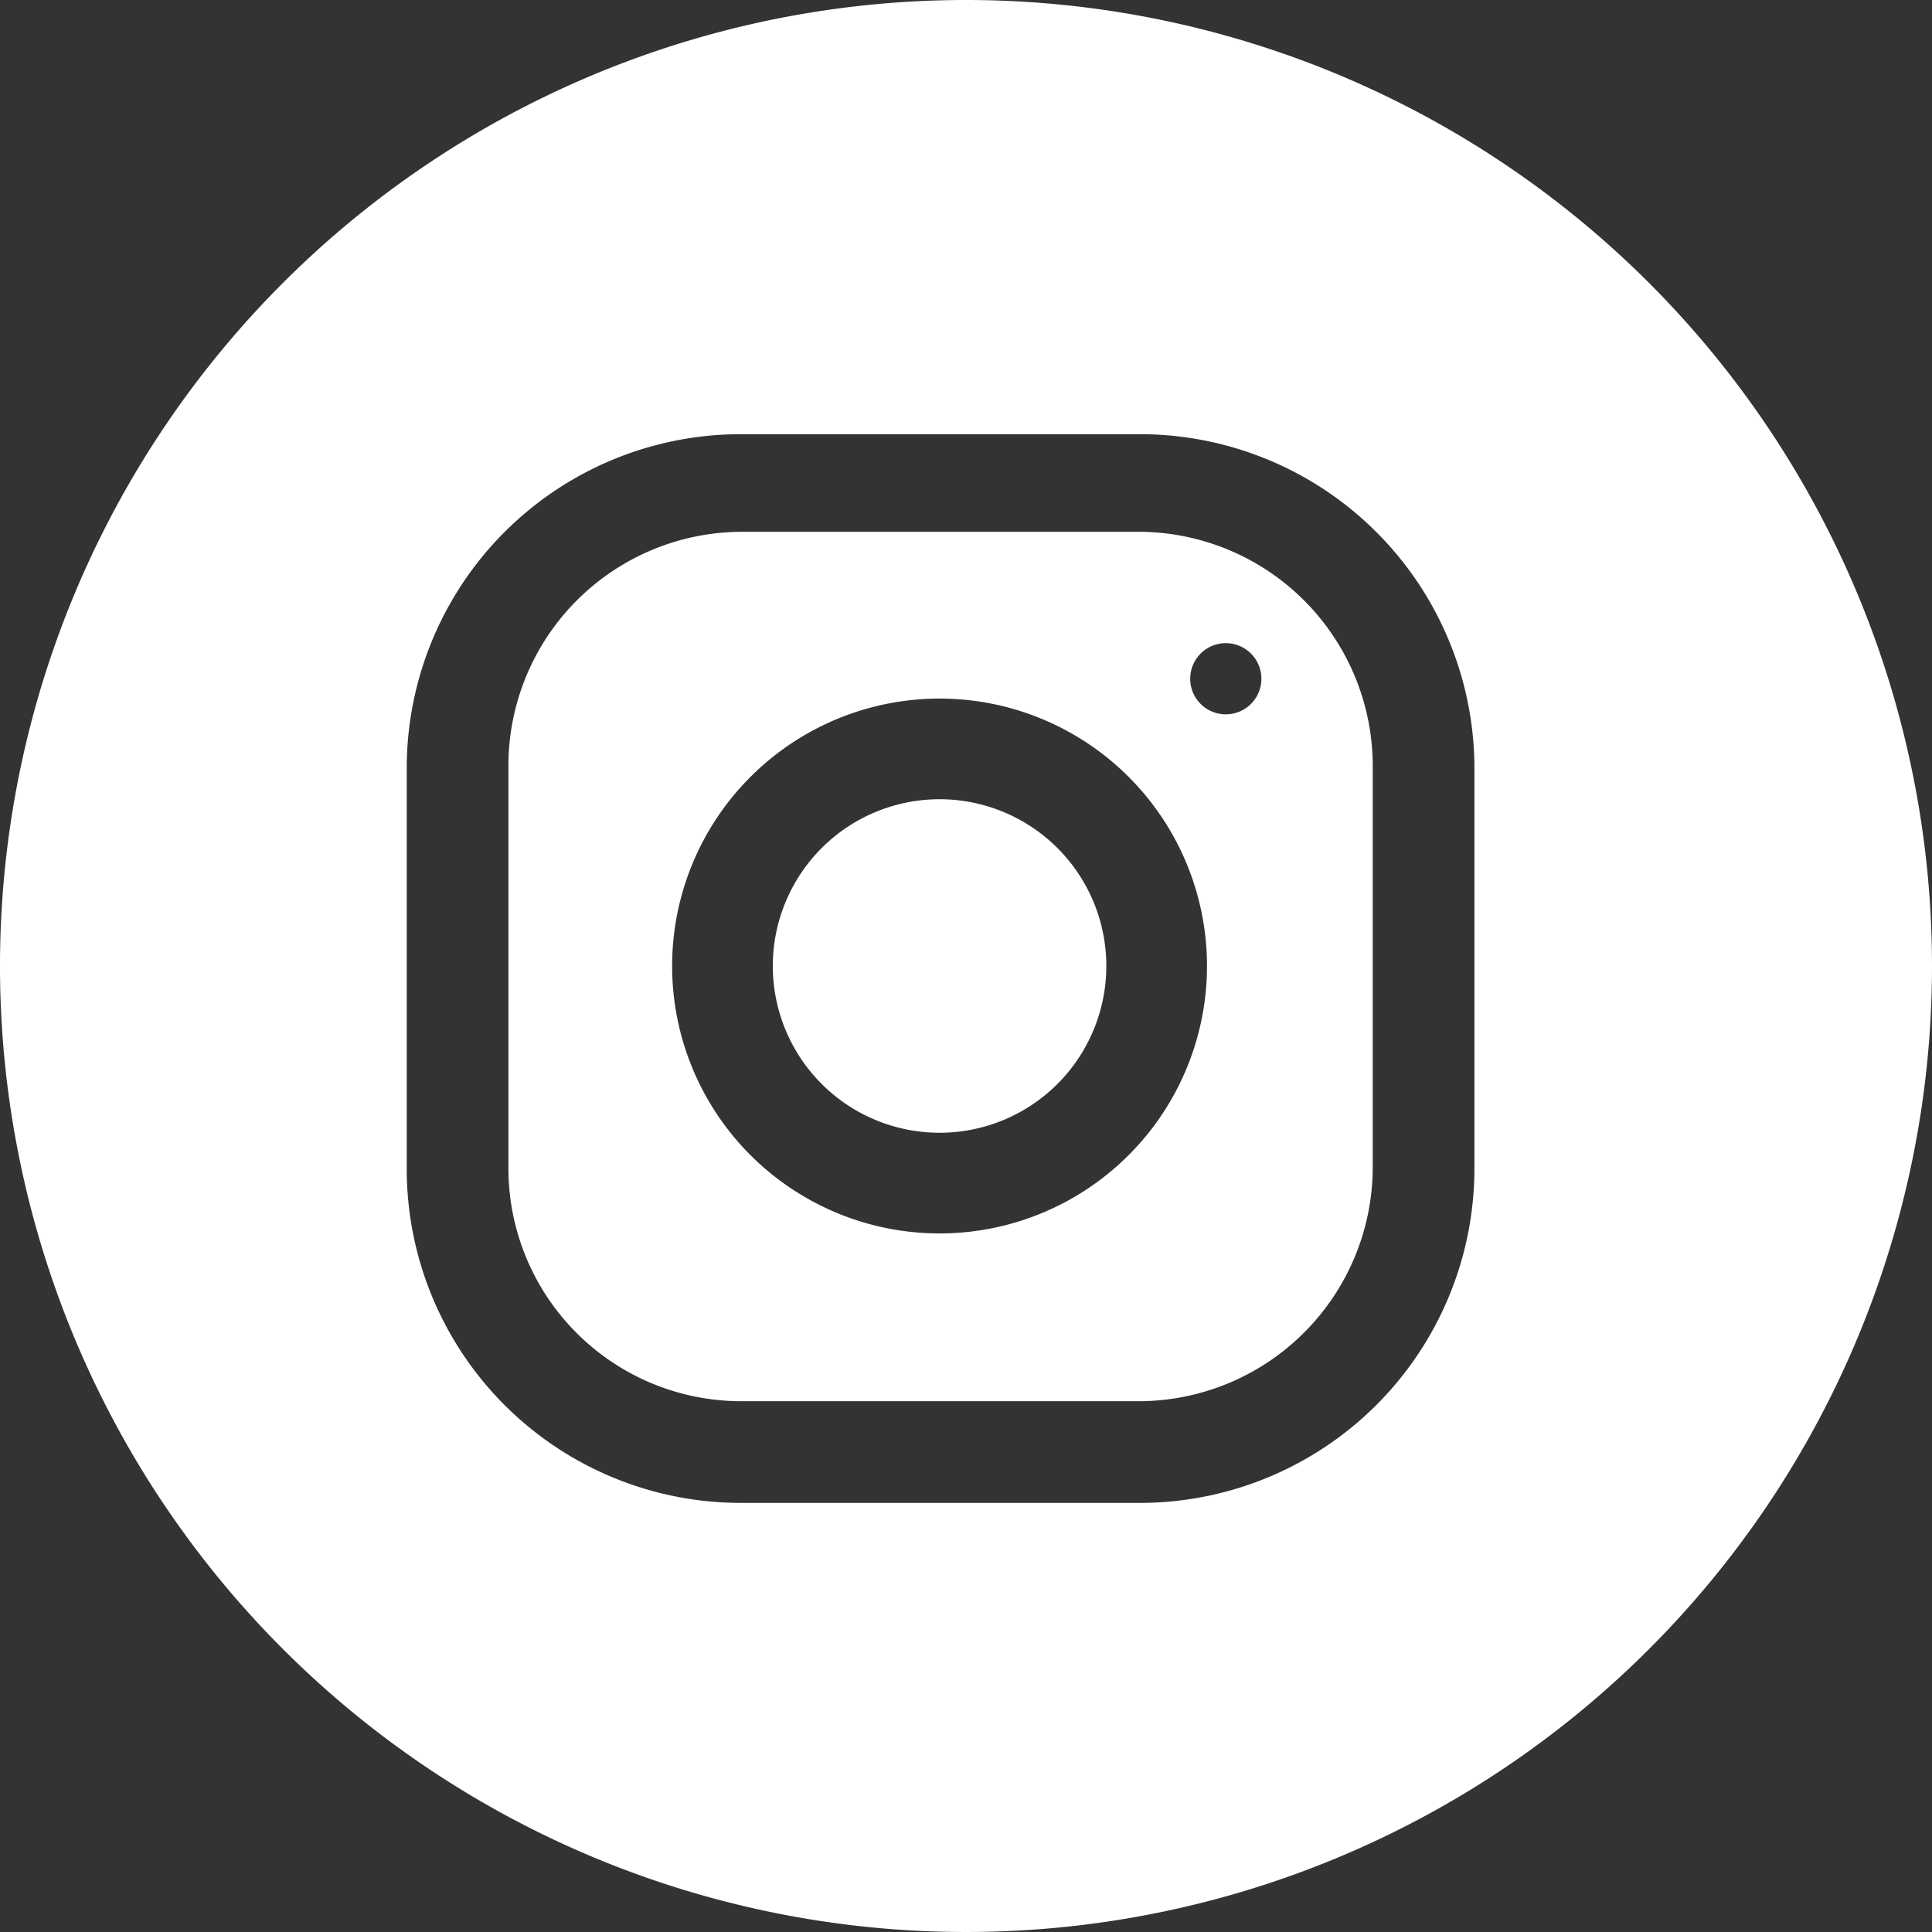 <svg xmlns="http://www.w3.org/2000/svg" viewBox="0 0 38 38"><rect x="0" y="0" width="38" height="38" fill="#333333" stroke="none"/><defs><style>.cls-1{fill:#FFF;}</style></defs><title>Icono-IG</title><g id="Layer_1" data-name="Layer 1"><path class="cls-1" d="M19,0A19,19,0,1,0,38,19,19,19,0,0,0,19,0ZM29,23a6.58,6.58,0,0,1-6.55,6.56H14.58A6.57,6.57,0,0,1,8,23v-7.9a6.57,6.57,0,0,1,6.58-6.56h7.85A6.58,6.58,0,0,1,29,15.05Z"/><path class="cls-1" d="M18.48,15.72a3.28,3.28,0,0,0,0,6.56h0a3.28,3.28,0,0,0,0-6.56Z"/><path class="cls-1" d="M22.45,10.46H14.58A4.6,4.6,0,0,0,10,15.05V23a4.58,4.58,0,0,0,4.6,4.56h7.85A4.61,4.61,0,0,0,27,23v-7.9A4.61,4.61,0,0,0,22.45,10.46Zm-4,13.8A5.26,5.26,0,1,1,23.74,19,5.26,5.26,0,0,1,18.48,24.26Zm5.66-10.21a.7.7,0,1,1,0-1.4.7.7,0,0,1,0,1.4Z"/></g></svg>